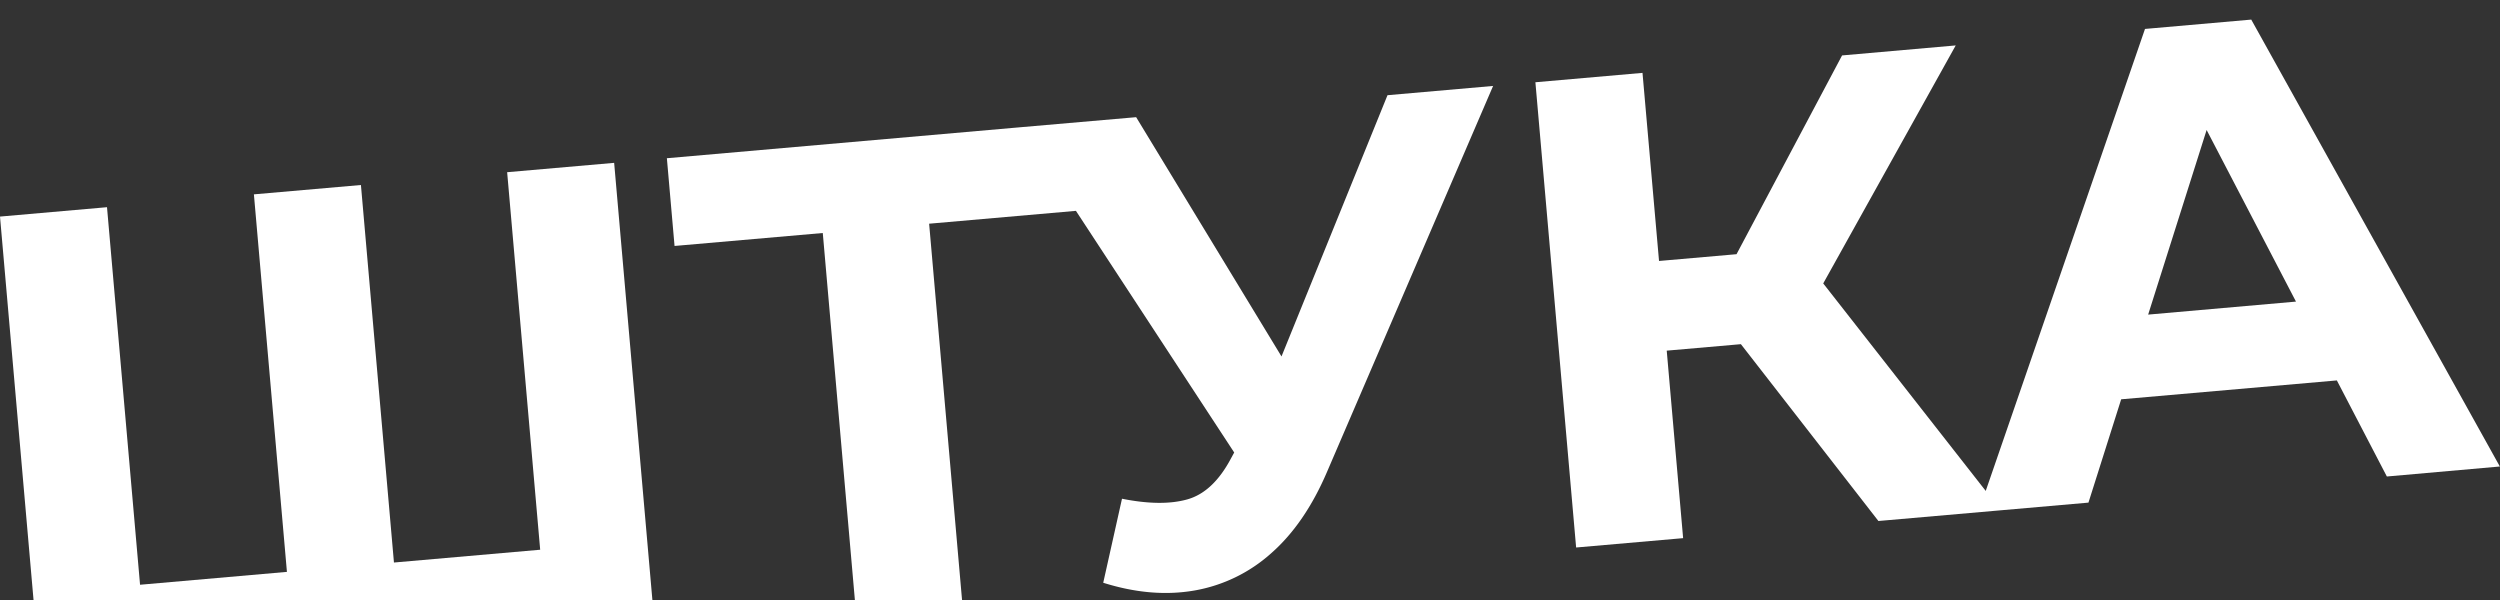 <?xml version="1.0" encoding="UTF-8"?> <svg xmlns="http://www.w3.org/2000/svg" id="Layer_1" data-name="Layer 1" viewBox="0 0 1000 240"><rect x="0" y="0" width="1000" height="240" fill="#333333" stroke="none"/><defs><style>.cls-1{fill:#fff;}</style></defs><polygon class="cls-1" points="245.66 65.14 202.86 68.88 216.07 219.89 157.58 225.01 144.37 74 101.56 77.74 114.77 228.75 56.02 233.9 42.8 82.88 0 86.63 16.28 272.74 261.94 251.24 245.66 65.14"></polygon><path class="cls-1" d="M555,38.08,512.6,142.58,454.46,46.87l-46,4h0L266.75,63.29l3.07,35.09,59.29-5.18,13.21,151,42.54-3.72-13.21-151,58.72-5.14L493.68,181l-1.28,2.35q-7.14,13.49-17.46,16.4t-26.14-.26l-7.51,33.61q19.29,6.08,36.44,3.11a61.84,61.84,0,0,0,30.71-14.88q13.56-11.9,22.45-32.77L597.24,34.38Z"></path><path class="cls-1" d="M900.5,7.84,858,11.57l-63.71,184.8-65-83,53-95.2-45.46,4-42.22,79.51-31,2.71L657,29.15,614.16,32.9,630.45,219l42.8-3.74-6.56-75,29.67-2.59,55,70.73,48.93-4.28h0l35.09-3.07,13.09-41.33,86.27-7.55,20,38.43,45.2-4Zm-41.24,118L882.65,52l35.74,68.64Z"></path></svg> 